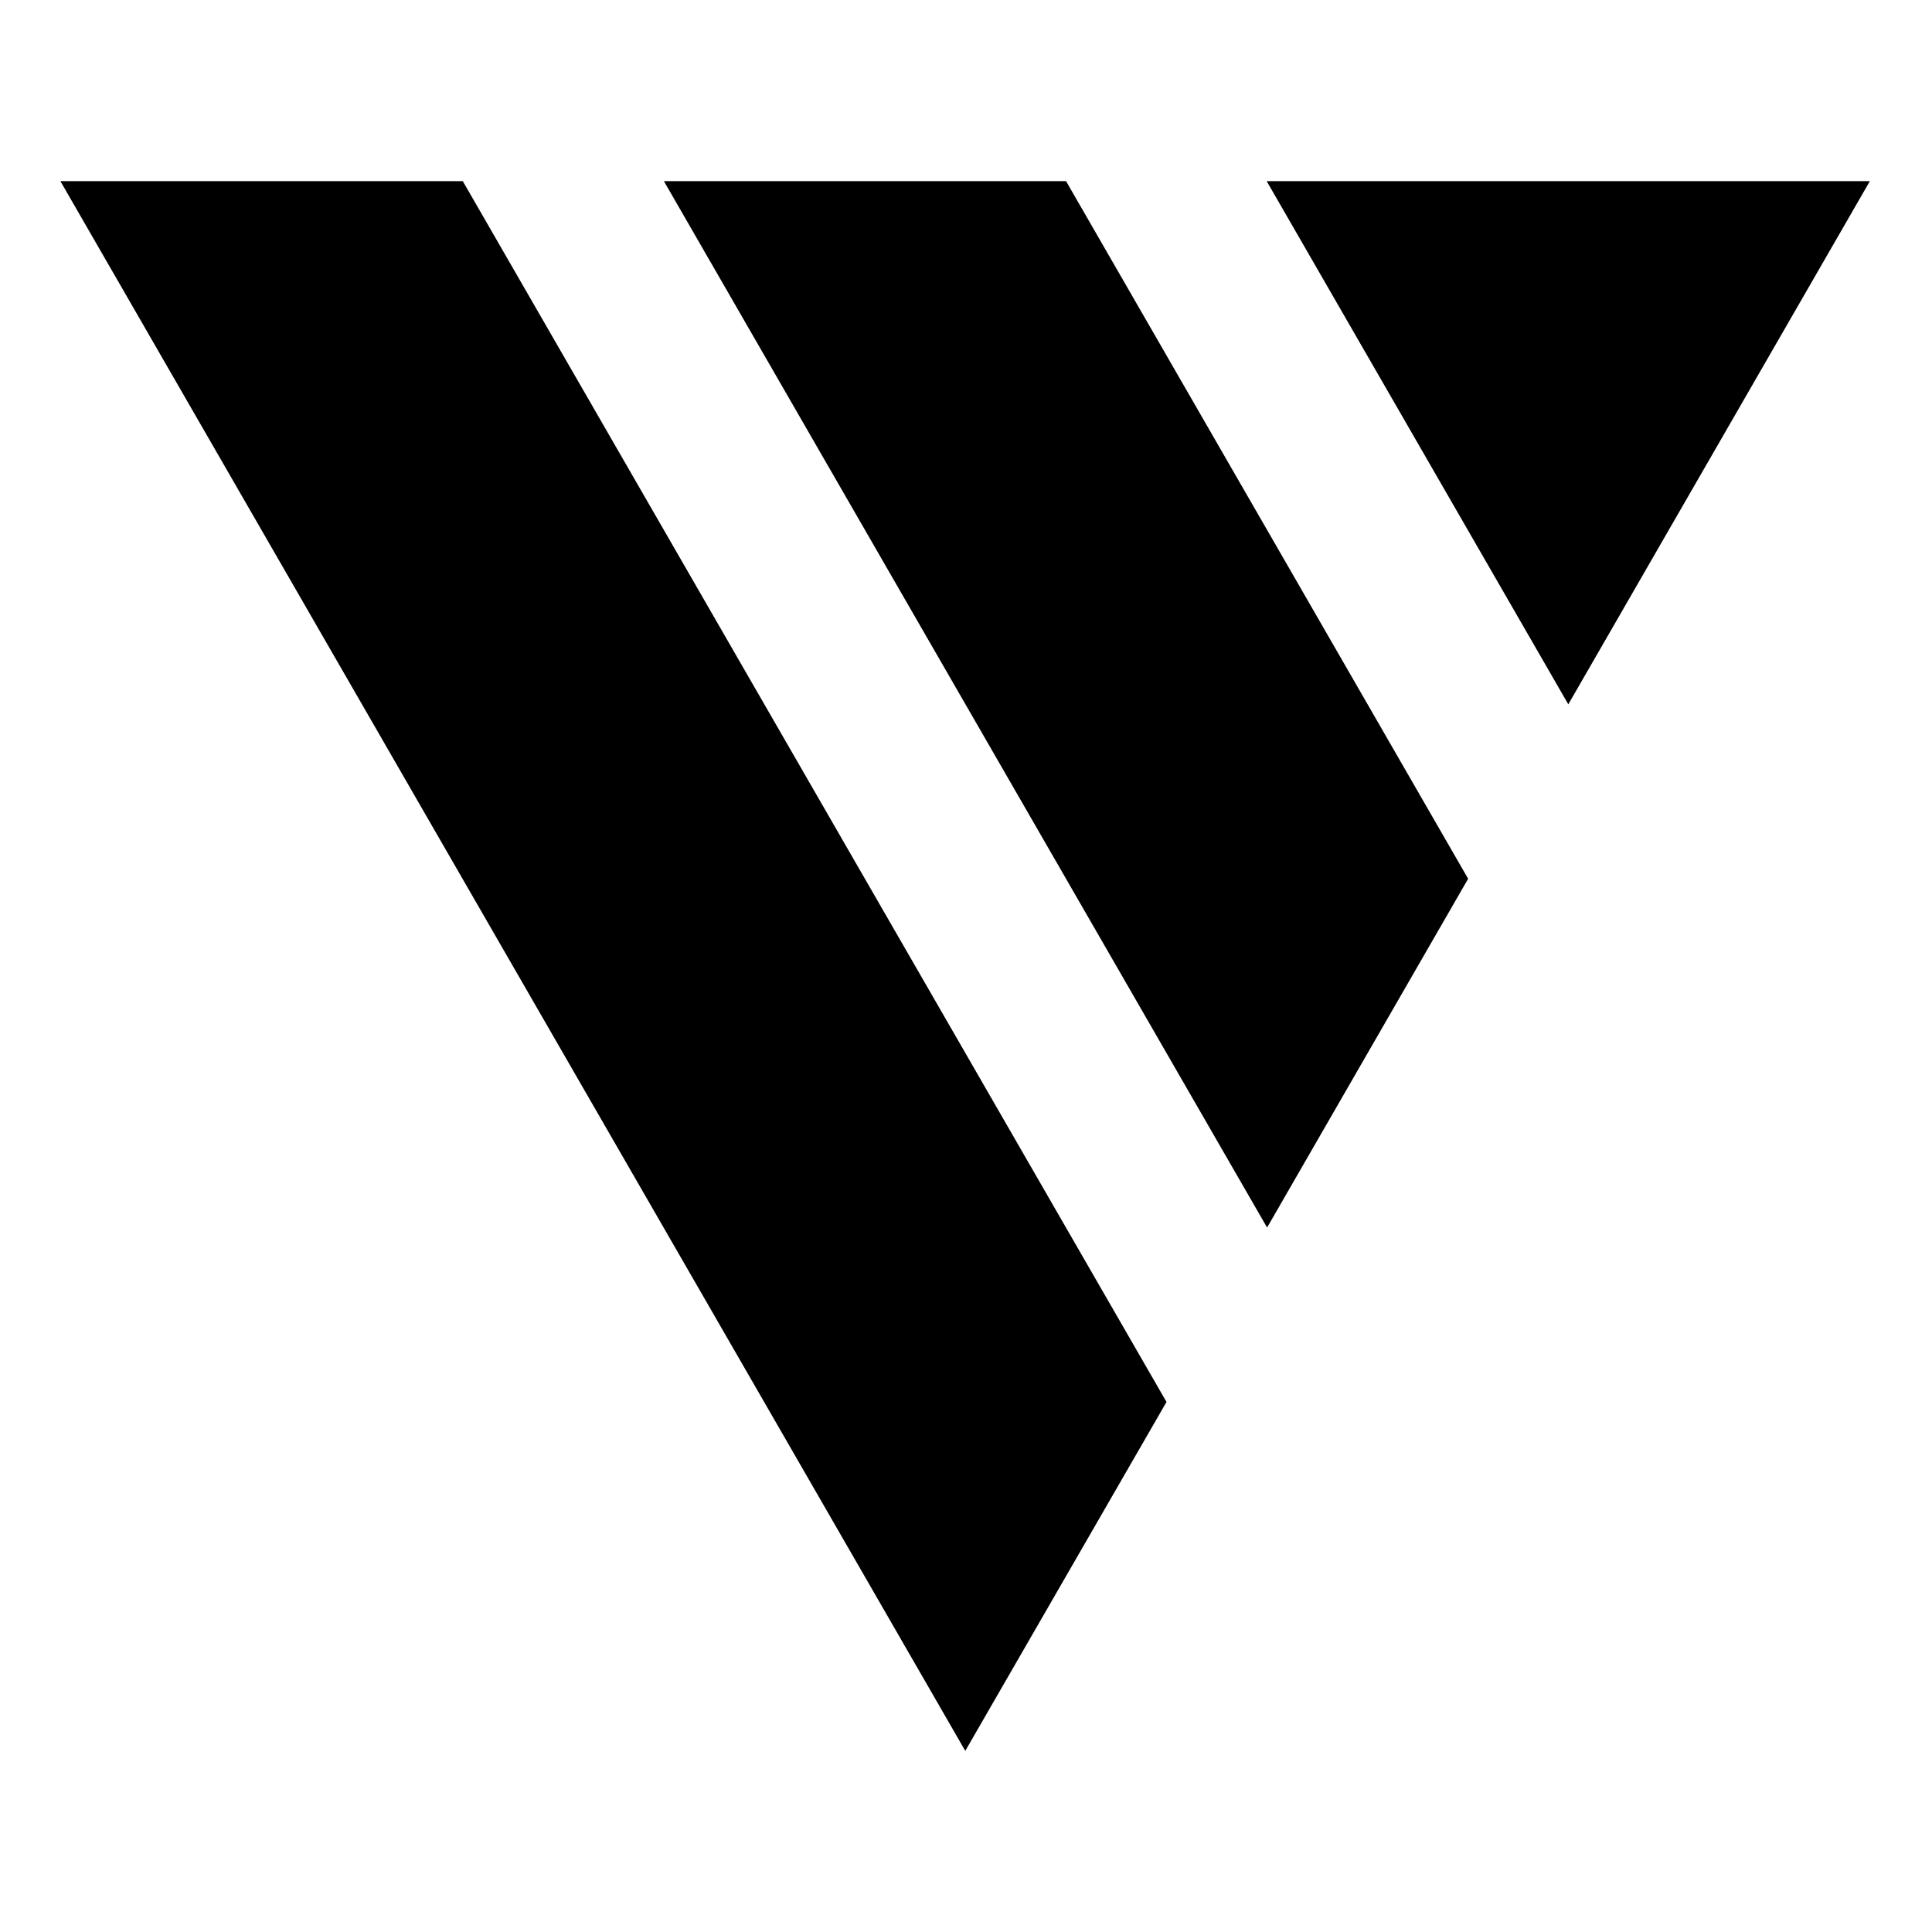 <svg width="32" height="32" viewBox="0 0 32 32" fill="none" xmlns="http://www.w3.org/2000/svg">
<path d="M20.98 3L25.976 11.666L30.971 3H20.98Z" fill="black"/>
<path d="M1 3L15.988 29L19.321 23.221L7.665 3H1Z" fill="black"/>
<path d="M10.996 3L20.987 20.332L24.317 14.555L17.657 3H10.996Z" fill="black"/>
</svg>
